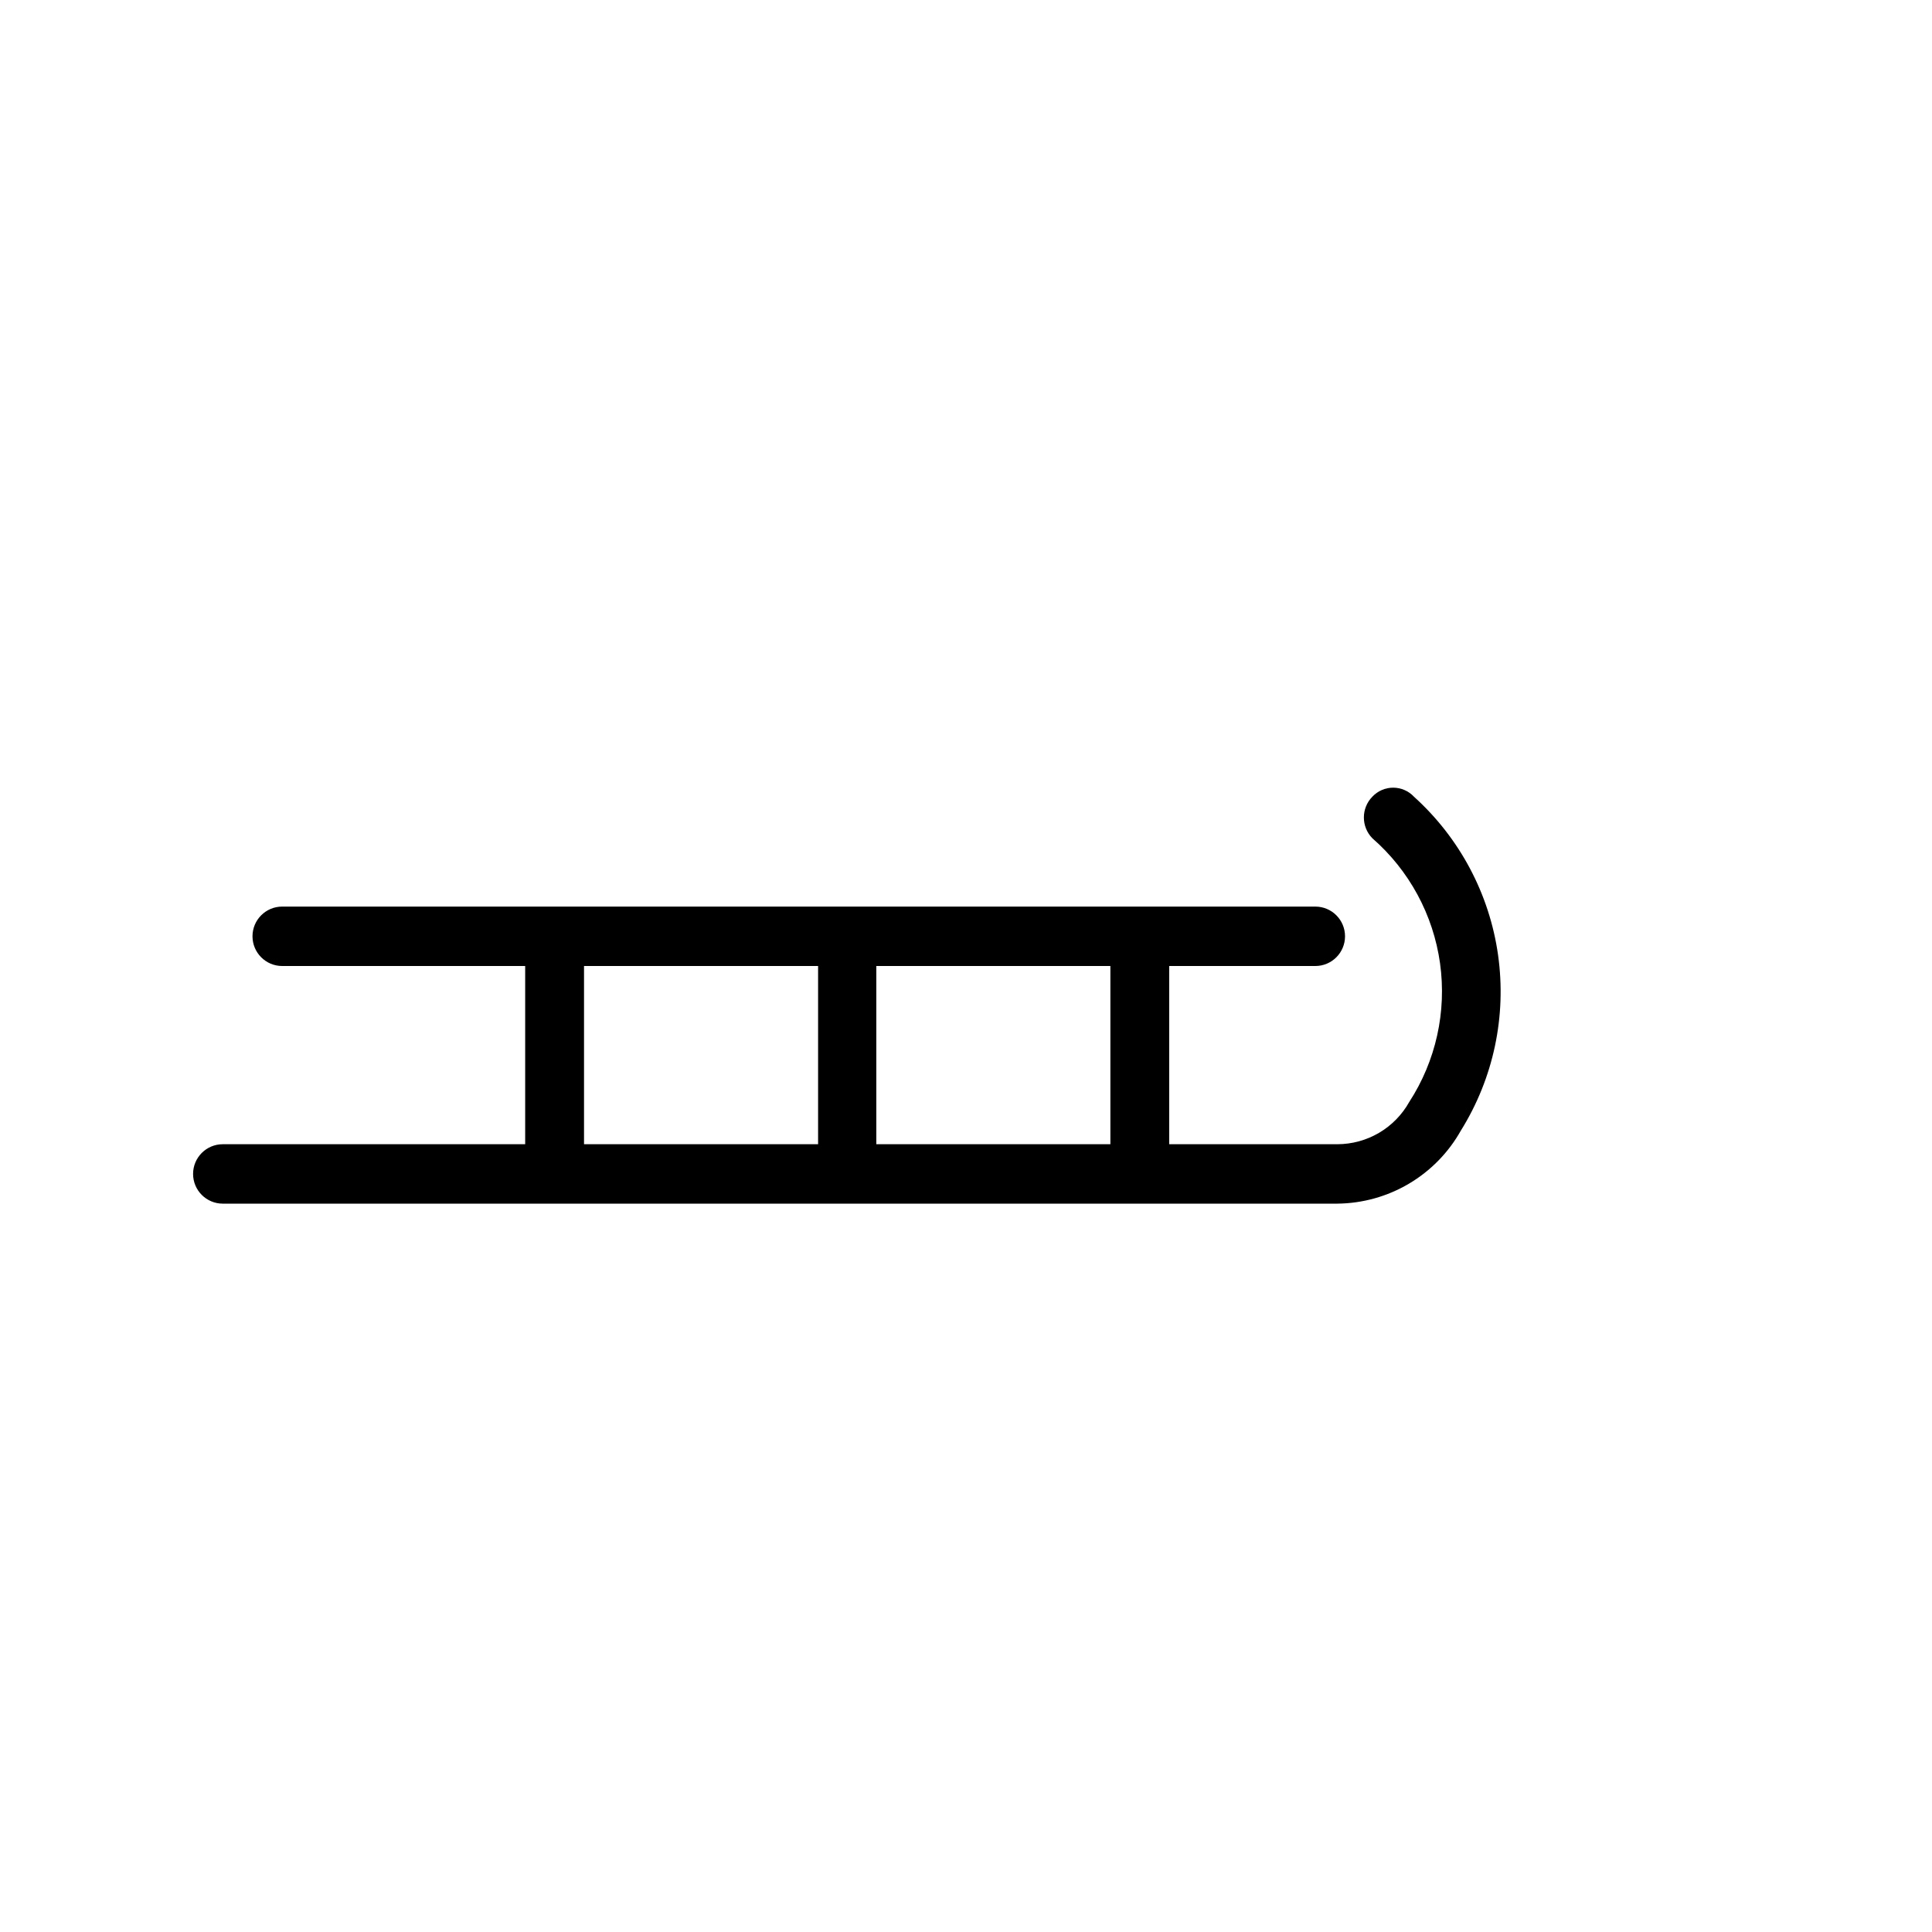 <?xml version="1.0" encoding="UTF-8"?>
<!-- Uploaded to: SVG Find, www.svgrepo.com, Generator: SVG Find Mixer Tools -->
<svg fill="#000000" width="800px" height="800px" version="1.1" viewBox="144 144 512 512" xmlns="http://www.w3.org/2000/svg">
 <path d="m518.71 355.13c-1.426-1.523-3.422-2.387-5.508-2.387-2.09 0-4.082 0.863-5.512 2.387-3 3.059-3 7.957 0 11.02 9.773 8.523 16.141 20.289 17.934 33.129 1.793 12.844-1.109 25.902-8.172 36.773-1.898 3.387-4.664 6.207-8.012 8.172s-7.156 3-11.039 3.008h-44.555v-47.23h38.73c4.348 0 7.871-3.527 7.871-7.875s-3.523-7.871-7.871-7.871h-273.79c-4.348 0-7.871 3.523-7.871 7.871s3.523 7.875 7.871 7.875h64.391v47.23h-80.137c-4.348 0-7.871 3.523-7.871 7.871 0 4.348 3.523 7.875 7.871 7.875h295.36c6.68-0.062 13.227-1.883 18.977-5.285 5.75-3.398 10.5-8.258 13.77-14.082 8.645-13.863 12.133-30.324 9.859-46.5-2.273-16.176-10.168-31.039-22.297-41.98zm-80.449 92.102h-62.031v-47.23h62.031zm-139.49-47.23h62.031v47.23h-62.031z"/>
</svg>